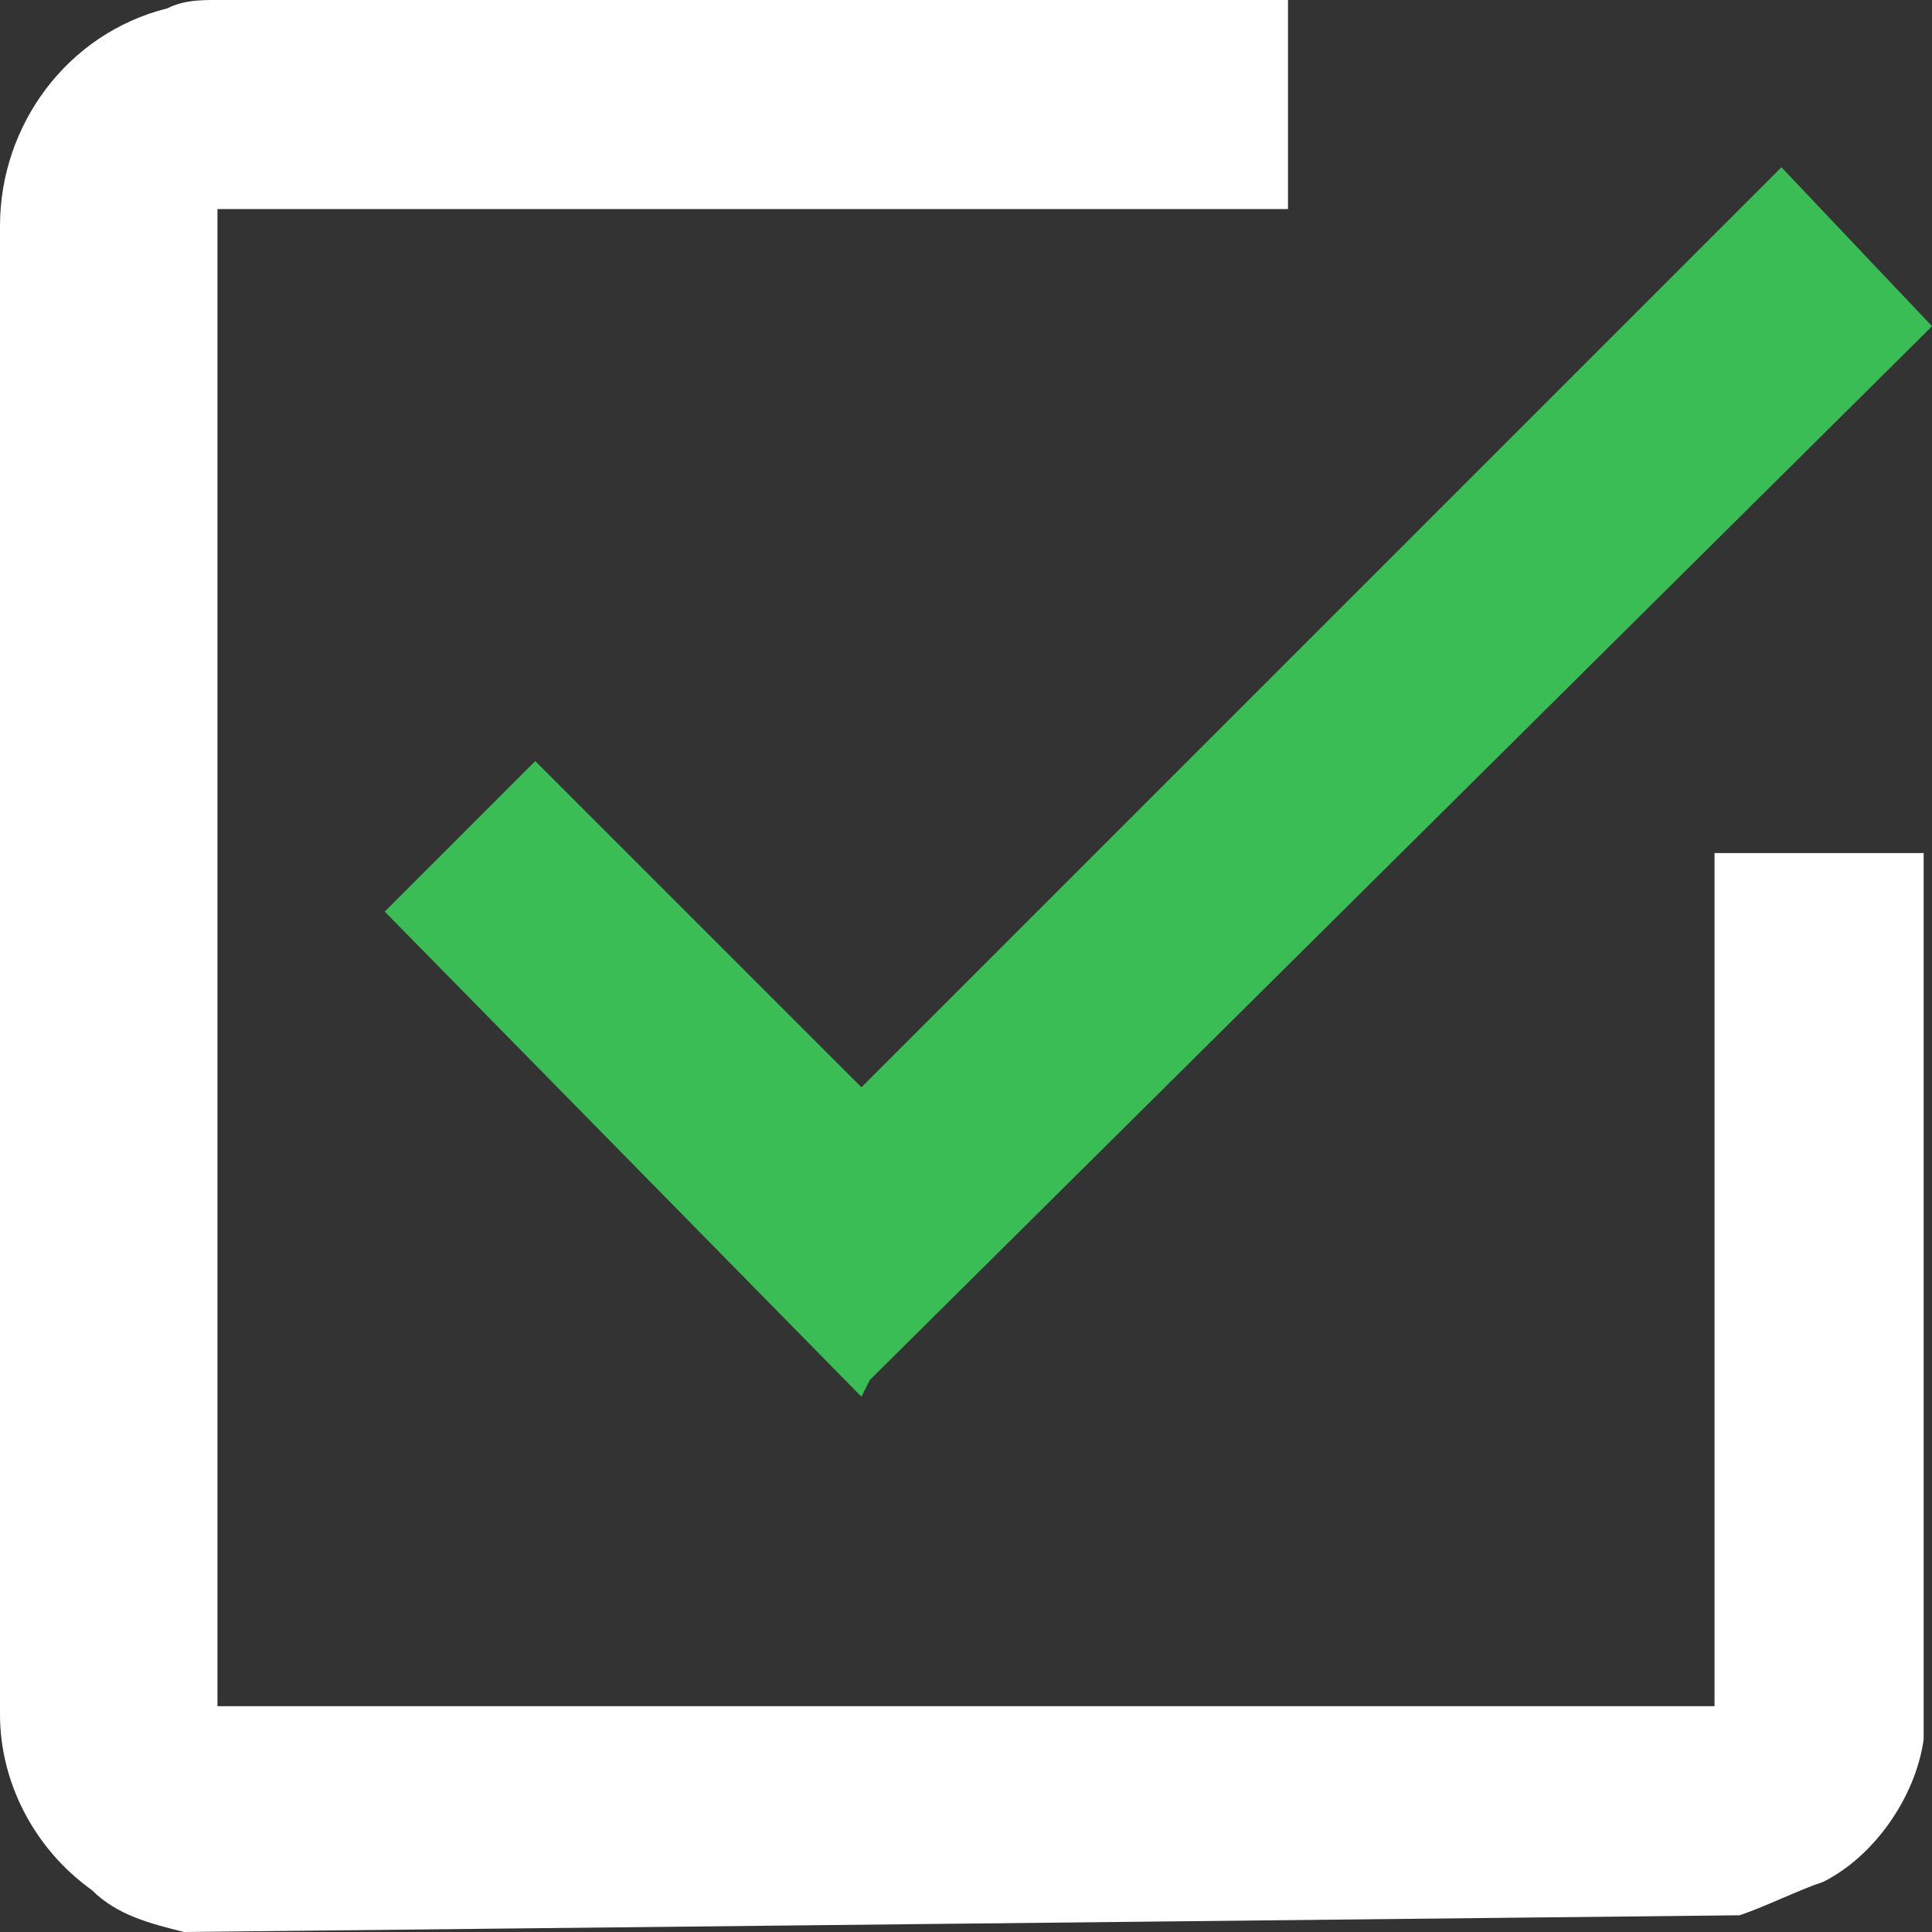 <?xml version="1.0" encoding="UTF-8"?> <!-- Generator: Adobe Illustrator 25.4.1, SVG Export Plug-In . SVG Version: 6.00 Build 0) --> <svg xmlns="http://www.w3.org/2000/svg" xmlns:xlink="http://www.w3.org/1999/xlink" id="Layer_1" x="0px" y="0px" viewBox="0 0 23.1 23.1" style="enable-background:new 0 0 23.1 23.1;" xml:space="preserve"><rect x="0" y="0" width="23.1" height="23.1" fill="#333333" stroke="none"/> <style type="text/css"> .st0{fill:#FFFFFF;} .st1{fill:#3BBD55;} </style> <g id="Layer_2_00000024688525141198995810000011919874038490773661_"> <g id="Layer_1-2"> <g id="RcVqKM"> <path class="st0" d="M2.2,23.1c-0.4-0.1-0.8-0.2-1.1-0.5C0.4,22.1,0,21.3,0,20.5V2.7c0-1.2,0.8-2.3,2-2.6C2.2,0,2.4,0,2.6,0h12.8 v2.5H2.6v17.9h17.9V10.3l0-0.1h2.5v10.5c0,0,0,0.1,0,0.1c-0.1,0.7-0.6,1.4-1.2,1.7c-0.3,0.1-0.7,0.3-1,0.4L2.2,23.1z"></path> <path class="st1" d="M23.1,3.9l-0.2,0.2L10.4,16.5l-0.1,0.2l-5.7-5.8l1.8-1.8l3.9,3.9l11-11L23.1,3.9L23.1,3.9z"></path> </g> </g> </g> </svg> 